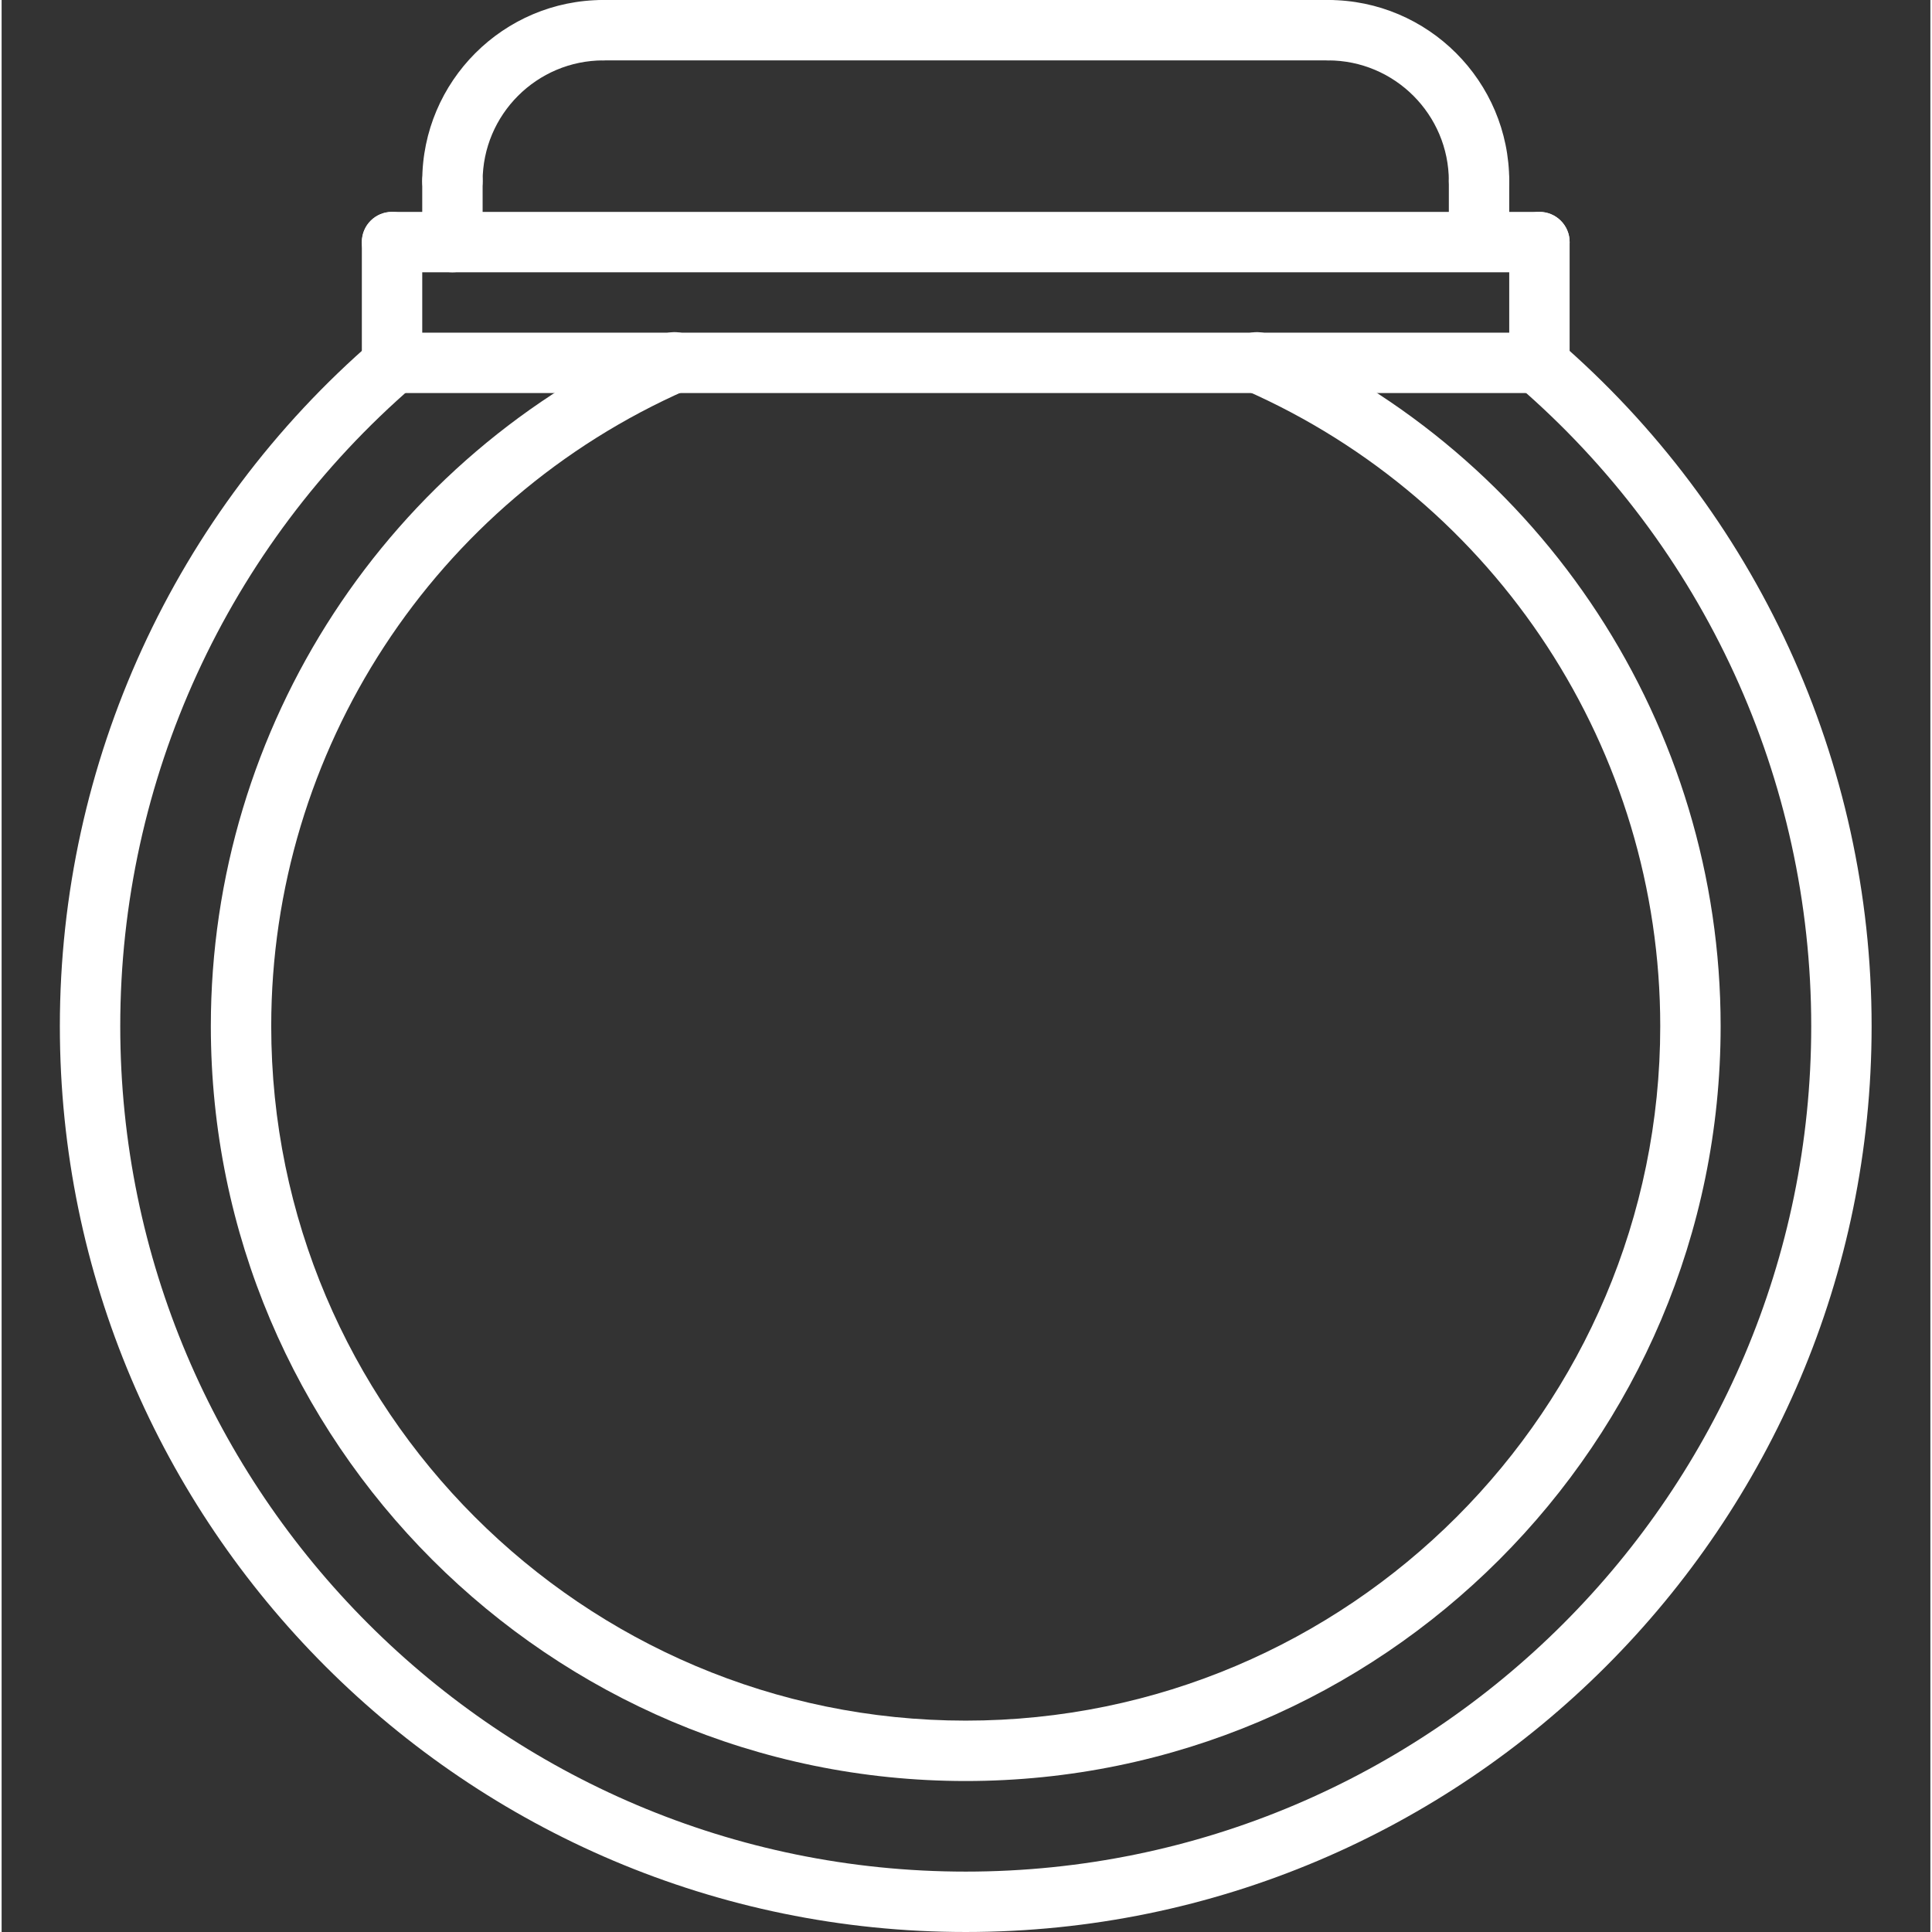 <?xml version="1.0"?>
<svg xmlns="http://www.w3.org/2000/svg" height="512px" viewBox="-15 0 511 511.856" width="512px" class=""><rect x="-15" y="0" width="511" height="511.856" fill="#333333" stroke="none"/><g><path d="m392.422 104.129h-303.984c-4.426 0-8-3.578-8-8 0-4.426 3.574-8 8-8h303.984c4.422 0 8 3.574 8 8 0 4.422-3.578 8-8 8zm0 0" data-original="#000000" class="active-path" data-old_color="#000000" fill="#FFFFFF"/><path d="m88.438 104.129c-4.426 0-8-3.578-8-8v-31.992c0-4.426 3.574-8 8-8 4.422 0 8 3.574 8 8v31.992c0 4.422-3.578 8-8 8zm0 0" data-original="#000000" class="active-path" data-old_color="#000000" fill="#FFFFFF"/><path d="m392.422 104.129c-4.426 0-8-3.578-8-8v-31.992c0-4.426 3.574-8 8-8 4.422 0 8 3.574 8 8v31.992c0 4.422-3.578 8-8 8zm0 0" data-original="#000000" class="active-path" data-old_color="#000000" fill="#FFFFFF"/><path d="m392.422 72.137h-303.984c-4.426 0-8-3.578-8-8 0-4.426 3.574-8 8-8h303.984c4.422 0 8 3.574 8 8 0 4.422-3.578 8-8 8zm0 0" data-original="#000000" class="active-path" data-old_color="#000000" fill="#FFFFFF"/><path d="m104.438 56c-4.426 0-8-3.574-8-8 0-26.473 21.527-48 48-48 4.422 0 8 3.574 8 8s-3.578 8-8 8c-17.648 0-32 14.352-32 32 0 4.426-3.578 8-8 8zm0 0" data-original="#000000" class="active-path" data-old_color="#000000" fill="#FFFFFF"/><path d="m376.422 56c-4.426 0-8-3.574-8-8 0-17.648-14.355-32-32-32-4.426 0-8-3.574-8-8s3.574-8 8-8c26.469 0 48 21.527 48 48 0 4.426-3.578 8-8 8zm0 0" data-original="#000000" class="active-path" data-old_color="#000000" fill="#FFFFFF"/><path d="m336.422 16h-191.984c-4.426 0-8-3.574-8-8s3.574-8 8-8h191.984c4.422 0 8 3.574 8 8s-3.578 8-8 8zm0 0" data-original="#000000" class="active-path" data-old_color="#000000" fill="#FFFFFF"/><path d="m104.438 72.137c-4.426 0-8-3.578-8-8v-16.137c0-4.426 3.574-8 8-8 4.422 0 8 3.574 8 8v16.145c0 4.414-3.578 7.992-8 7.992zm0 0" data-original="#000000" class="active-path" data-old_color="#000000" fill="#FFFFFF"/><path d="m376.422 71.992c-4.426 0-8-3.578-8-8v-15.992c0-4.426 3.574-8 8-8 4.422 0 8 3.574 8 8v15.992c0 4.422-3.578 8-8 8zm0 0" data-original="#000000" class="active-path" data-old_color="#000000" fill="#FFFFFF"/><path d="m240.43 511.855c-132.336 0-240-107.664-240-240 0-69.848 30.359-136.113 83.293-181.785 3.352-2.887 8.402-2.52 11.281.832 2.887 3.344 2.512 8.402-.832 11.281-49.406 42.633-77.742 104.48-77.742 169.672 0 123.512 100.484 224 224 224 123.512 0 224-100.488 224-224 0-65.281-28.402-127.176-77.922-169.824-3.352-2.879-3.727-7.934-.84-11.277 2.895-3.363 7.938-3.715 11.281-.844 53.047 45.684 83.48 112 83.48 181.945 0 132.336-107.664 240-240 240zm0 0" data-original="#000000" class="active-path" data-old_color="#000000" fill="#FFFFFF"/><path d="m240.43 471.855c-110.281 0-200-89.719-200-200 0-79.344 46.949-151.246 119.621-183.184 4.066-1.785 8.77.062 10.539 4.105 1.781 4.047-.059 8.766-4.105 10.535-66.855 29.391-110.055 95.543-110.055 168.543 0 101.465 82.535 184 184 184 101.461 0 184-82.535 184-184 0-72.992-43.211-139.16-110.082-168.543-4.047-1.777-5.879-6.496-4.105-10.535 1.77-4.043 6.488-5.883 10.539-4.105 72.688 31.938 119.648 103.84 119.648 183.184 0 110.281-89.723 200-200 200zm0 0" data-original="#000000" class="active-path" data-old_color="#000000" fill="#FFFFFF"/></g> </svg>
